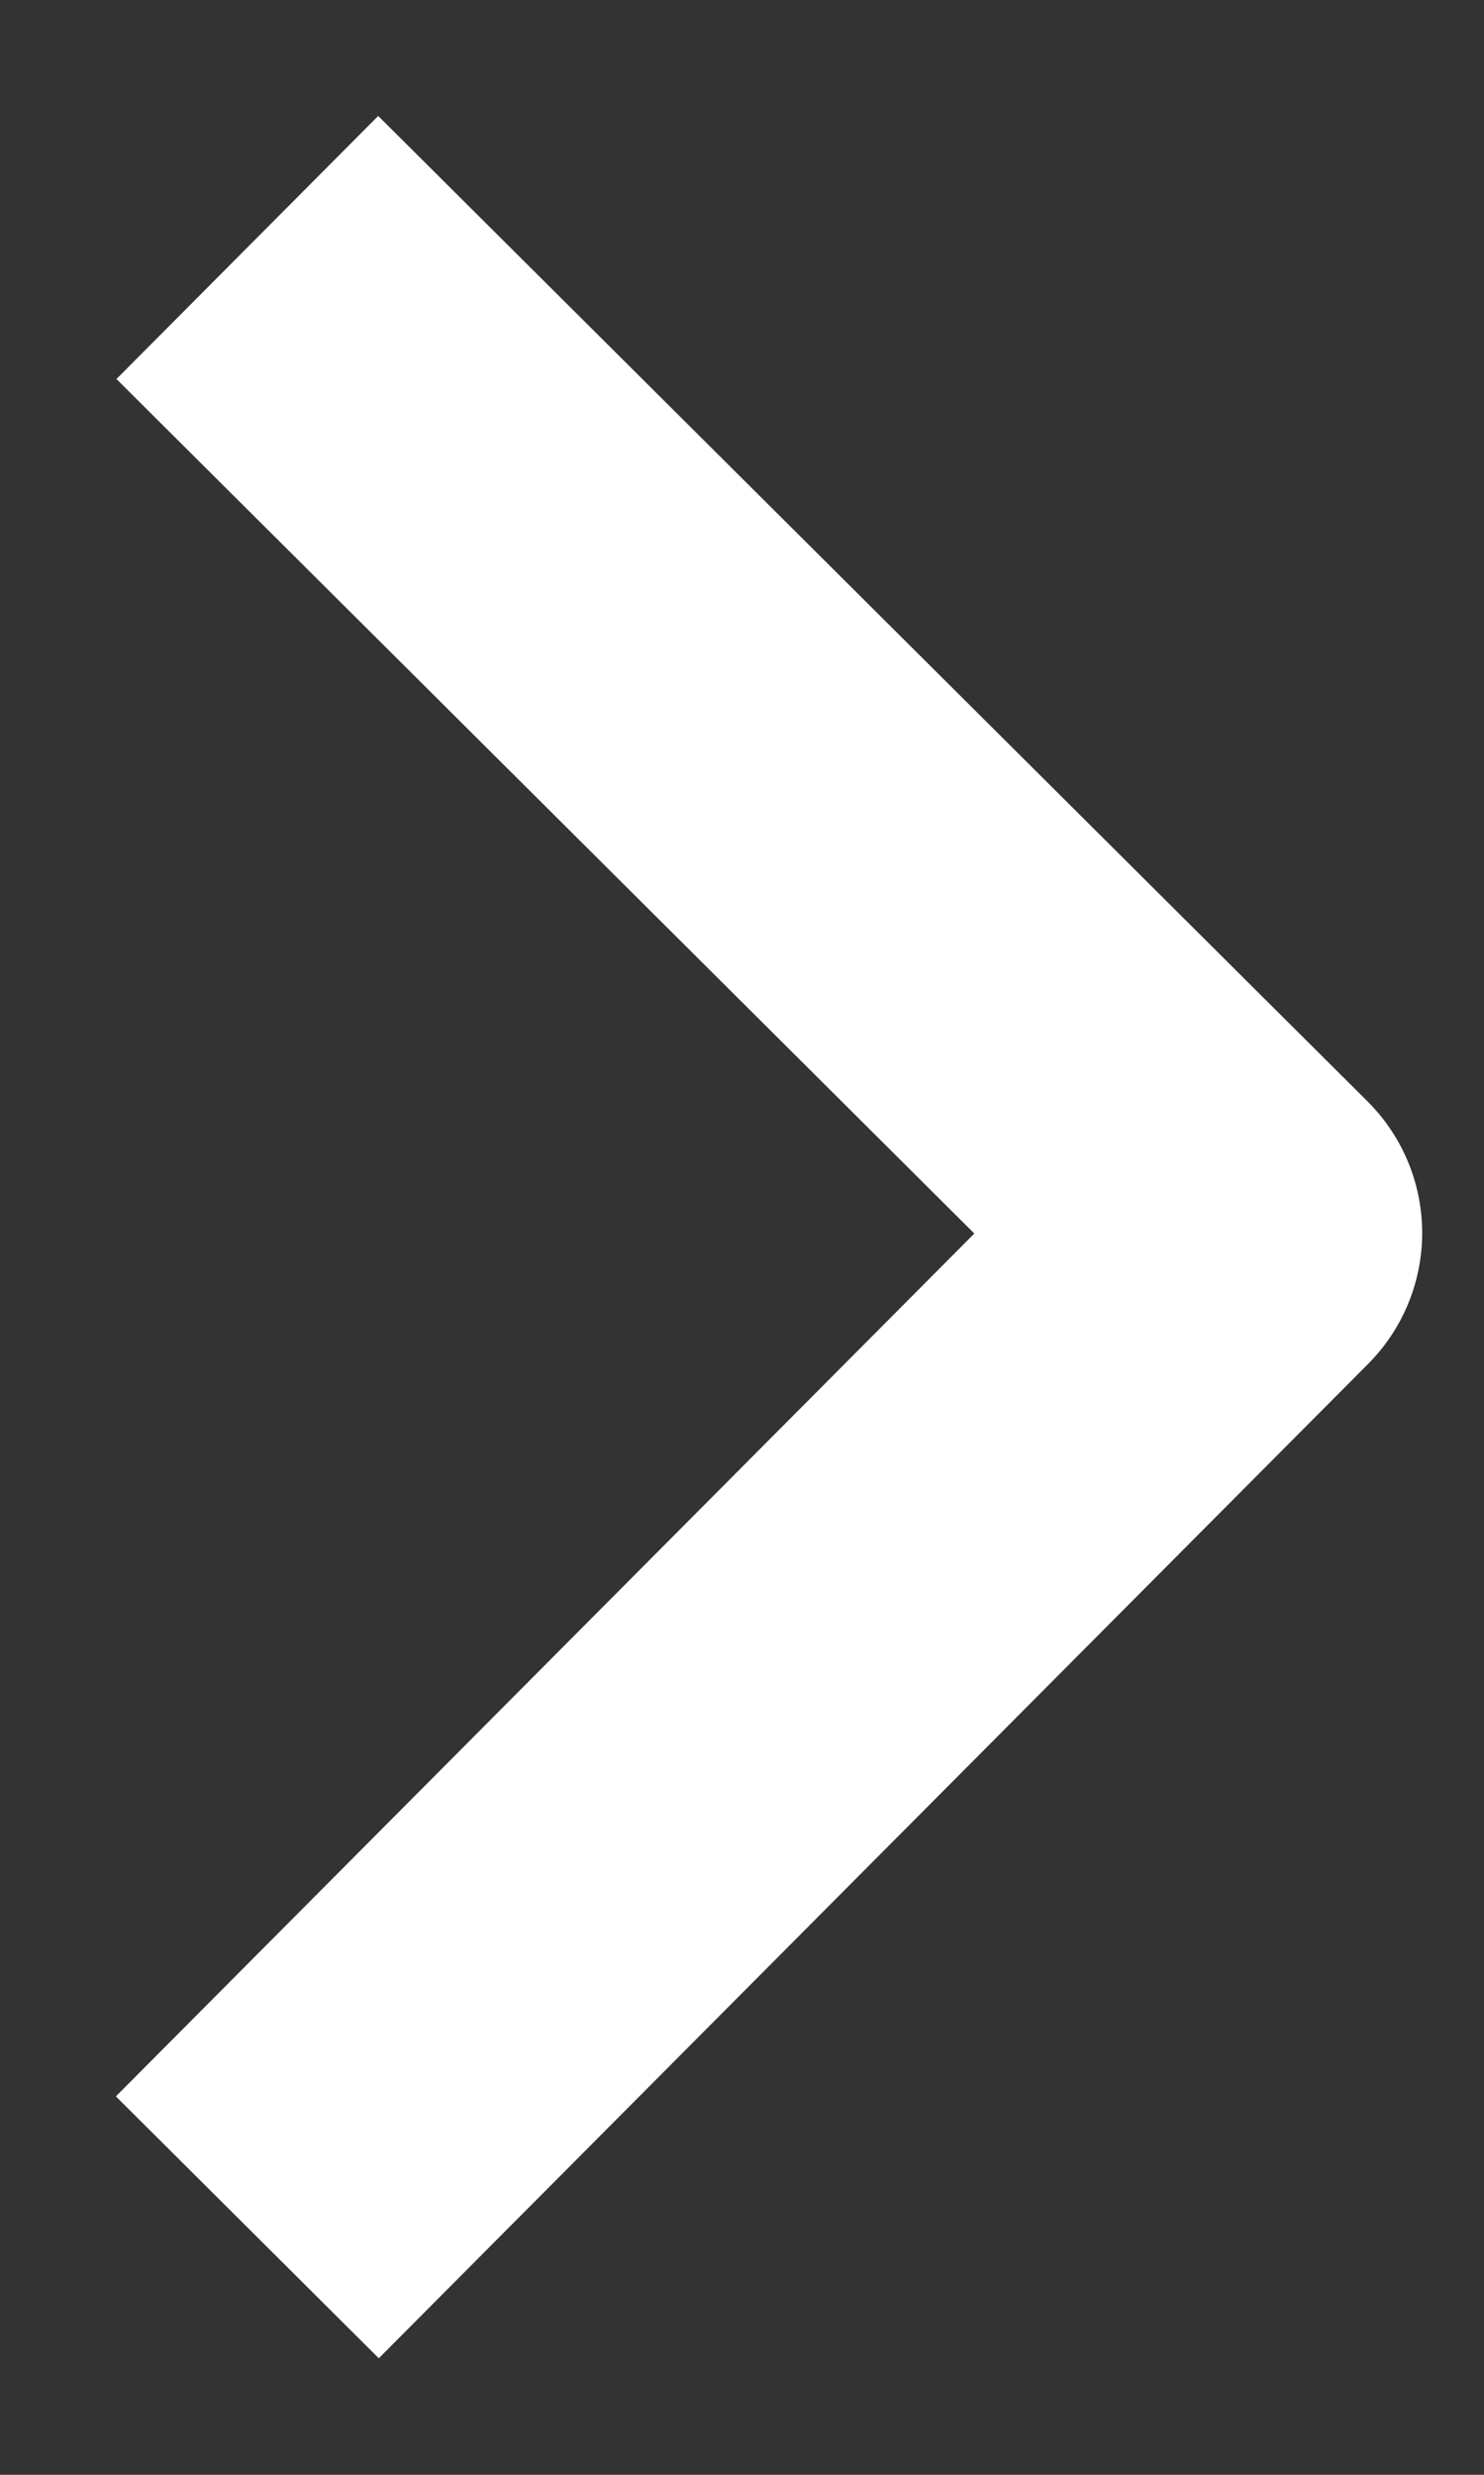 <svg xmlns="http://www.w3.org/2000/svg" width="6" height="10"><rect width="100%" height="100%" fill="#333333" stroke="none"/><path fill="none" stroke="#FFF" stroke-linejoin="round" stroke-width="1.5" d="M1 1l4 3.982L1 9"/></svg>